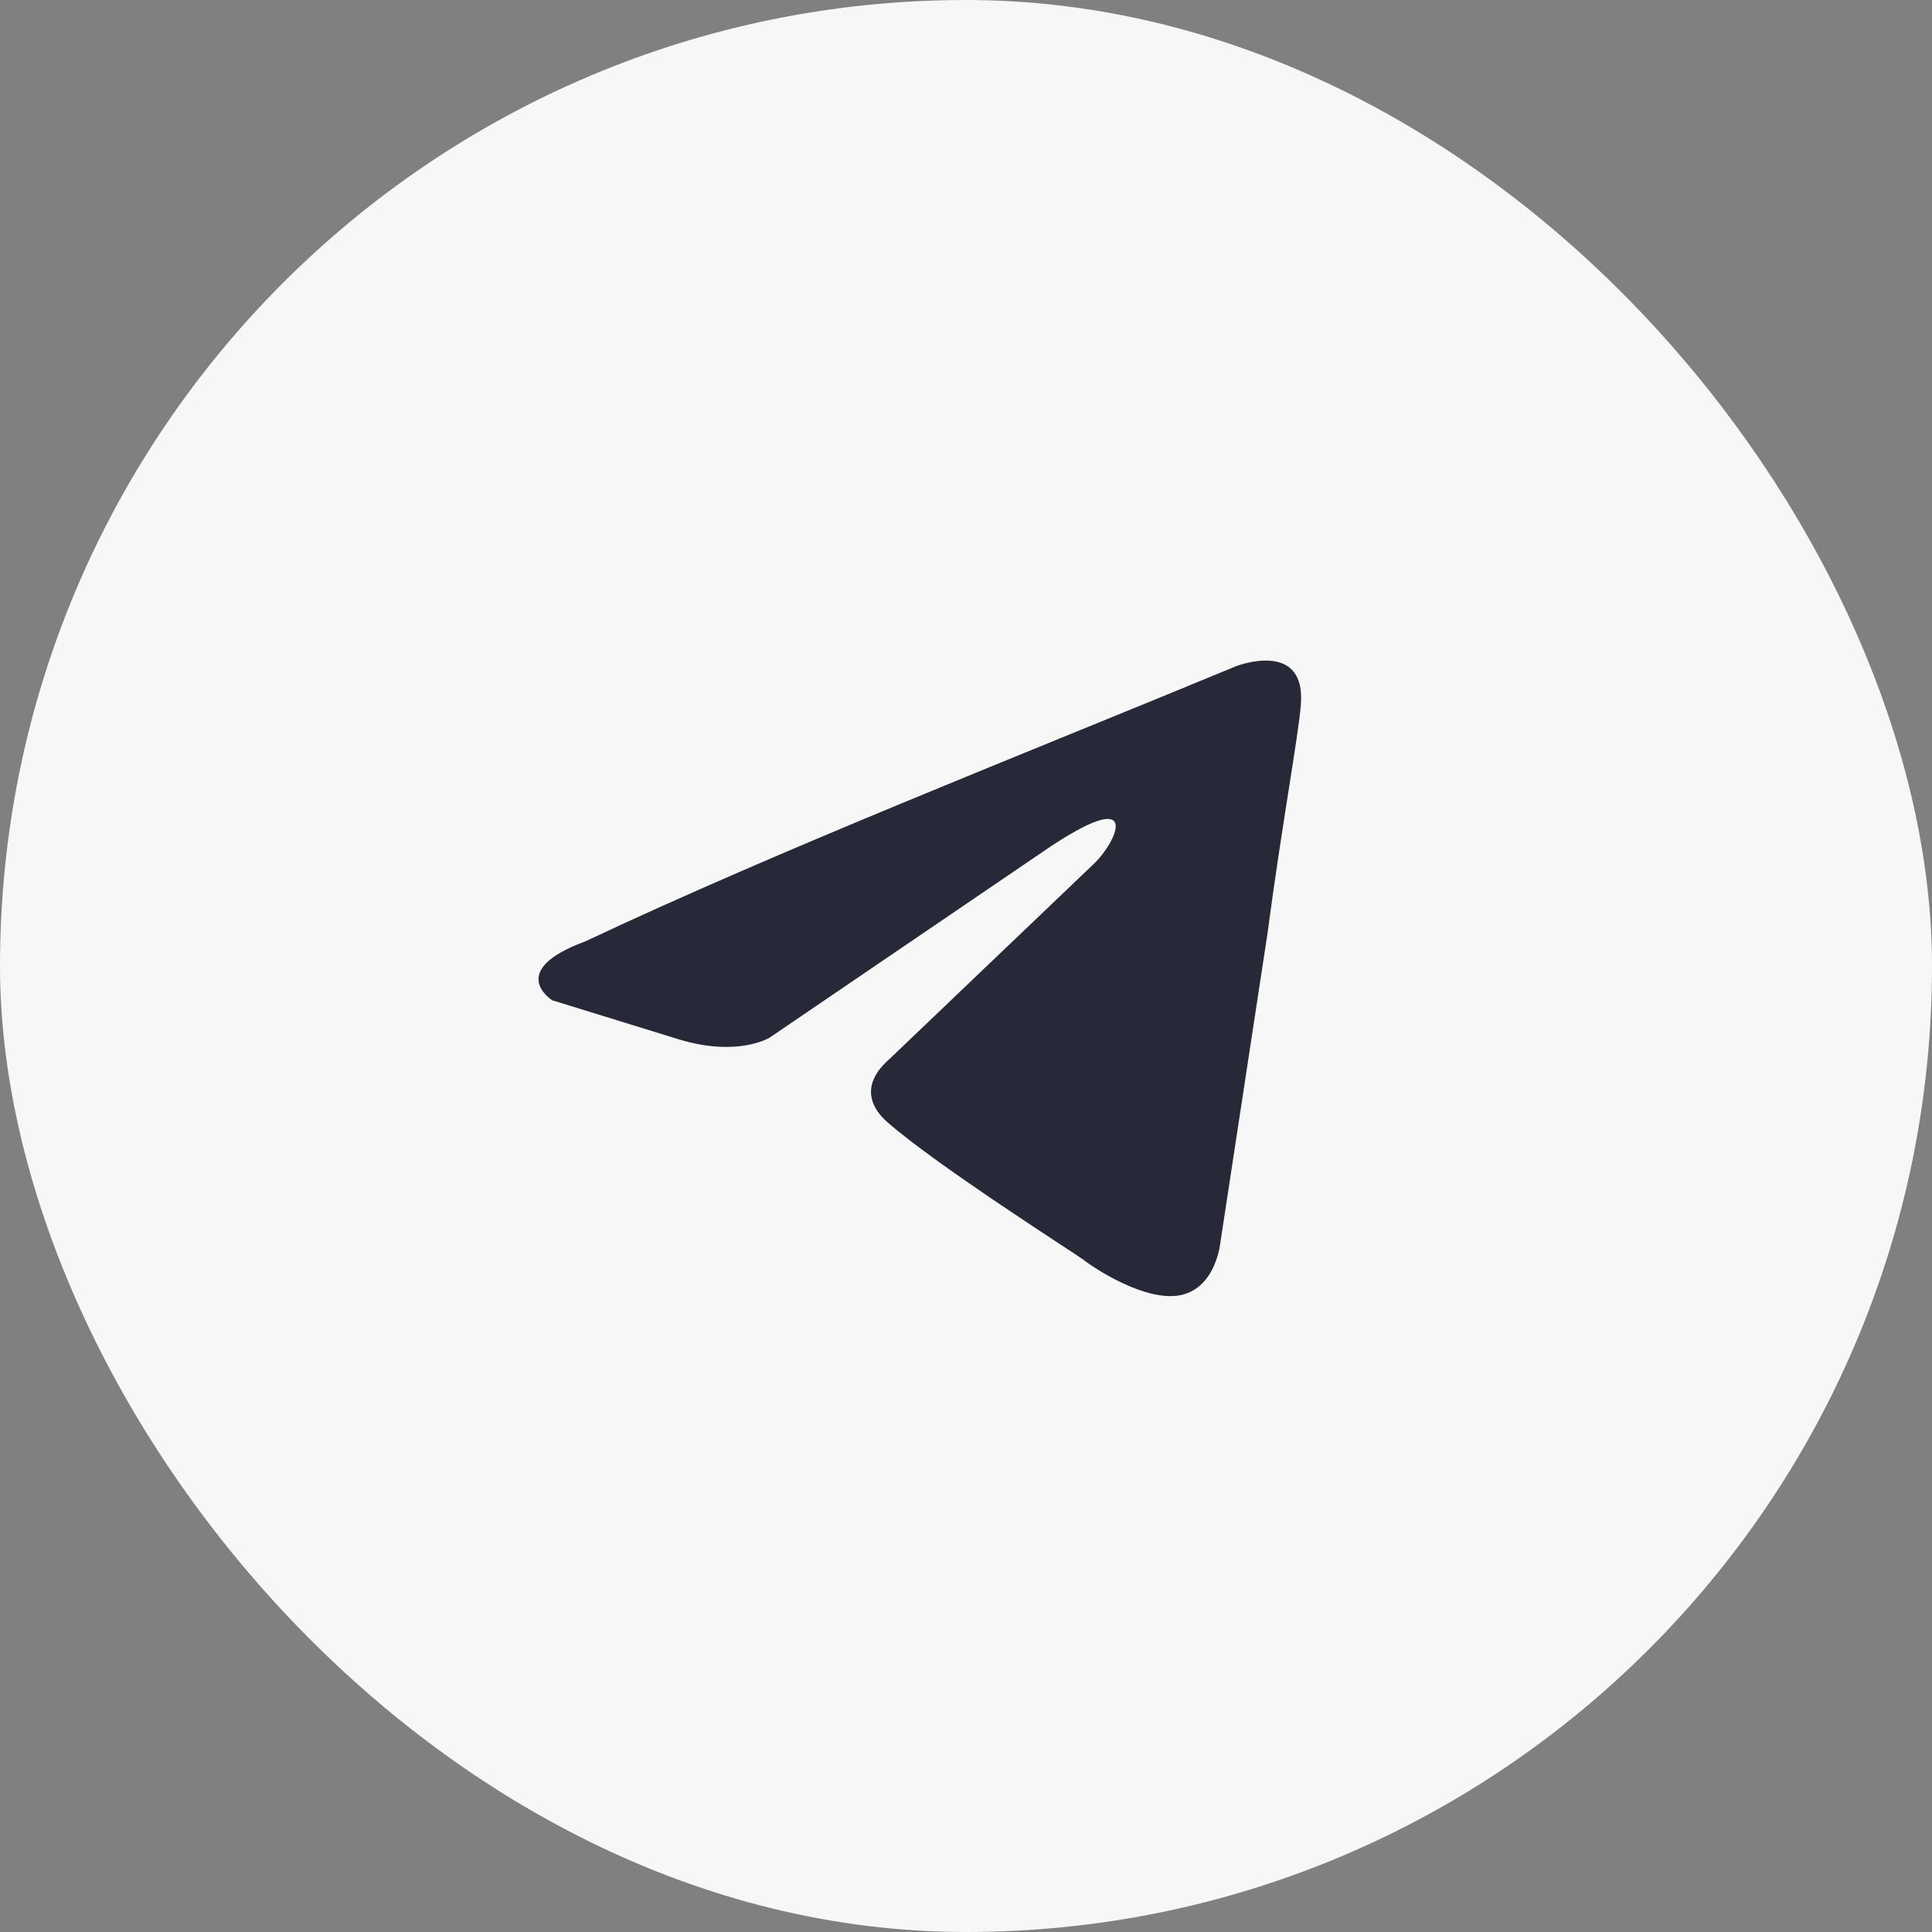 <?xml version="1.0" encoding="UTF-8"?> <svg xmlns="http://www.w3.org/2000/svg" width="38" height="38" viewBox="0 0 38 38" fill="none"><rect x="0" y="0" width="38" height="38" fill="#808080" stroke="none"/><rect width="38" height="38" rx="19" fill="#F7F7F7"></rect><path d="M24.313 13.103C24.313 13.103 25.701 12.562 25.585 13.876C25.546 14.417 25.2 16.311 24.93 18.36L24.005 24.427C24.005 24.427 23.928 25.316 23.234 25.471C22.54 25.625 21.499 24.93 21.306 24.775C21.152 24.659 18.416 22.92 17.452 22.07C17.182 21.838 16.874 21.374 17.491 20.833L21.538 16.968C22 16.504 22.463 15.422 20.536 16.736L15.139 20.408C15.139 20.408 14.523 20.794 13.366 20.447L10.861 19.674C10.861 19.674 9.936 19.094 11.516 18.514C15.371 16.698 20.112 14.842 24.313 13.103Z" fill="#272938"></path></svg> 